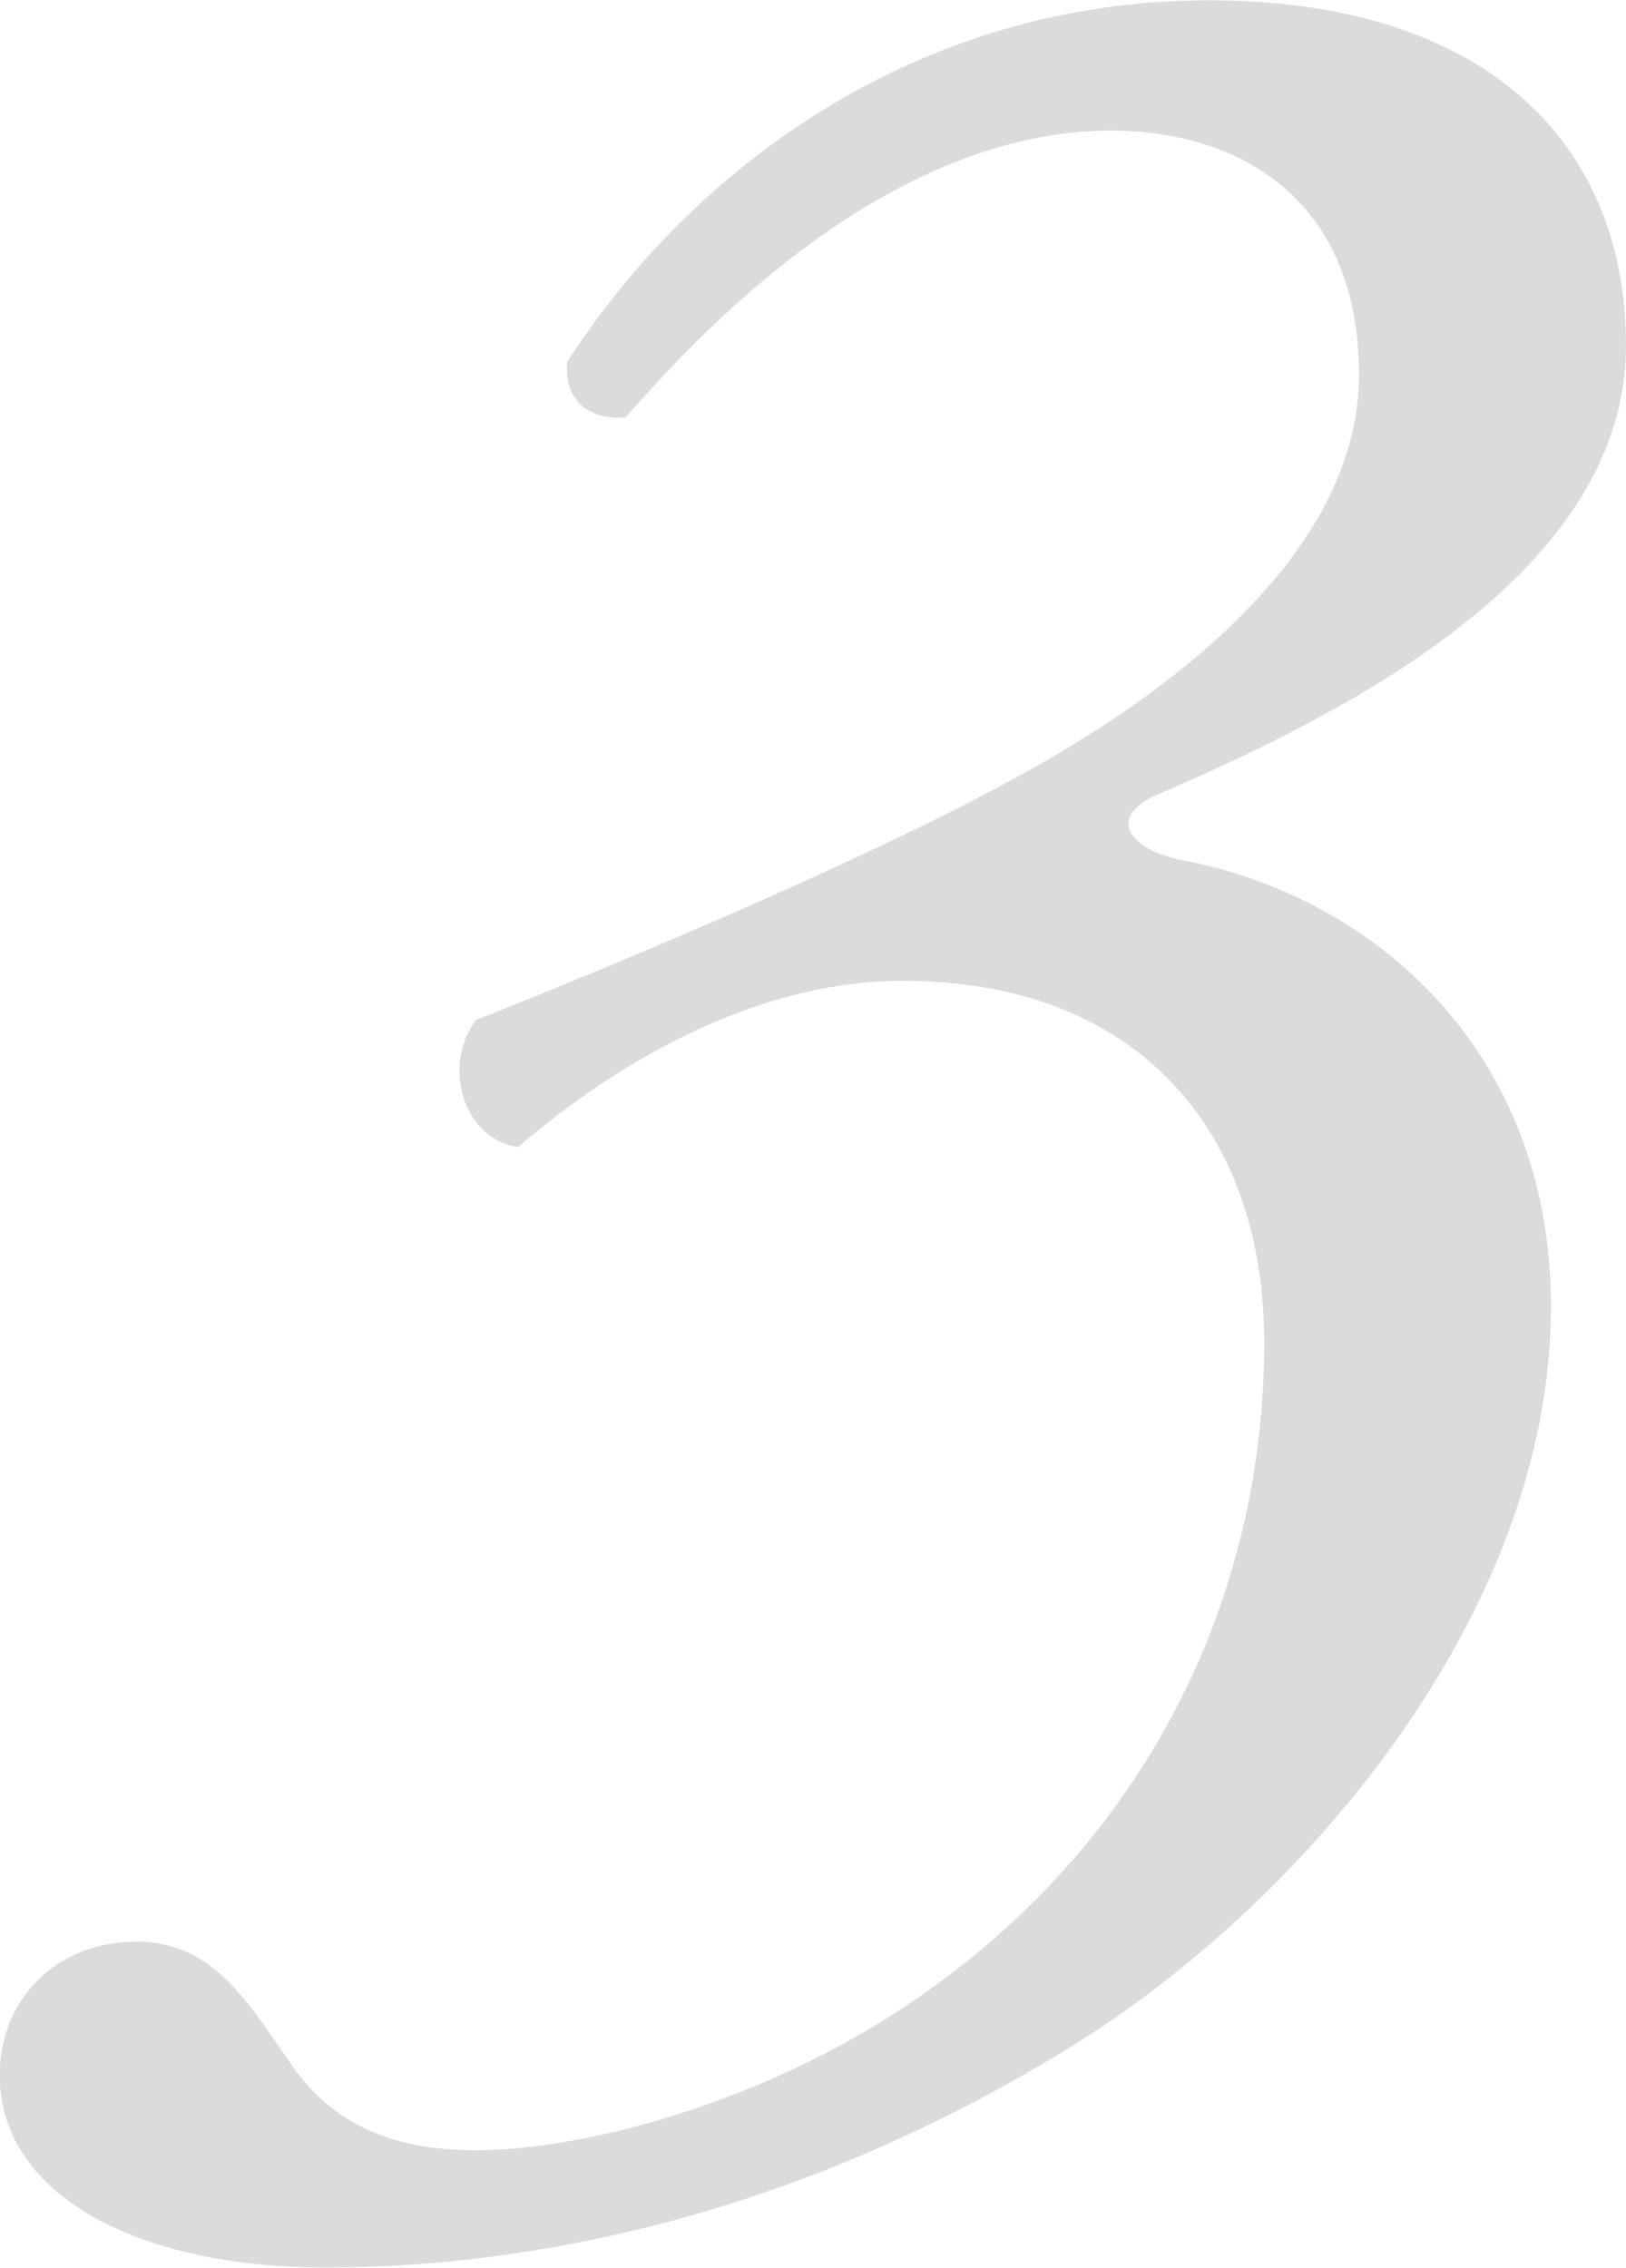 <?xml version="1.0" encoding="UTF-8"?><svg id="_レイヤー_2" xmlns="http://www.w3.org/2000/svg" width="53.53" height="74.658" viewBox="0 0 5.353 7.466"><defs><style>.cls-1{fill:#dcdbda;}</style></defs><g id="_レイヤー_1-2"><path class="cls-1" d="M5.353,1.137c0,.75-.923,1.212-1.545,1.48-.171.075-.086.183.086.215.622.118,1.212.622,1.212,1.469,0,1.009-.815,1.963-1.577,2.435-.955.59-1.845.729-2.457.729-.633,0-1.073-.247-1.073-.633,0-.247.183-.44.451-.44.257,0,.375.215.504.397.129.193.322.29.612.29.333,0,.901-.139,1.395-.461.772-.504,1.201-1.309,1.201-2.199,0-.697-.418-1.19-1.19-1.19-.494,0-.955.279-1.266.547-.171-.021-.257-.257-.139-.418.461-.182,1.416-.579,1.92-.879.579-.343.987-.772.987-1.245,0-.59-.408-.804-.815-.804-.569,0-1.126.397-1.599.944-.118.011-.204-.054-.193-.182.408-.633,1.147-1.191,2.113-1.191.901,0,1.373.461,1.373,1.137Z"/></g></svg>